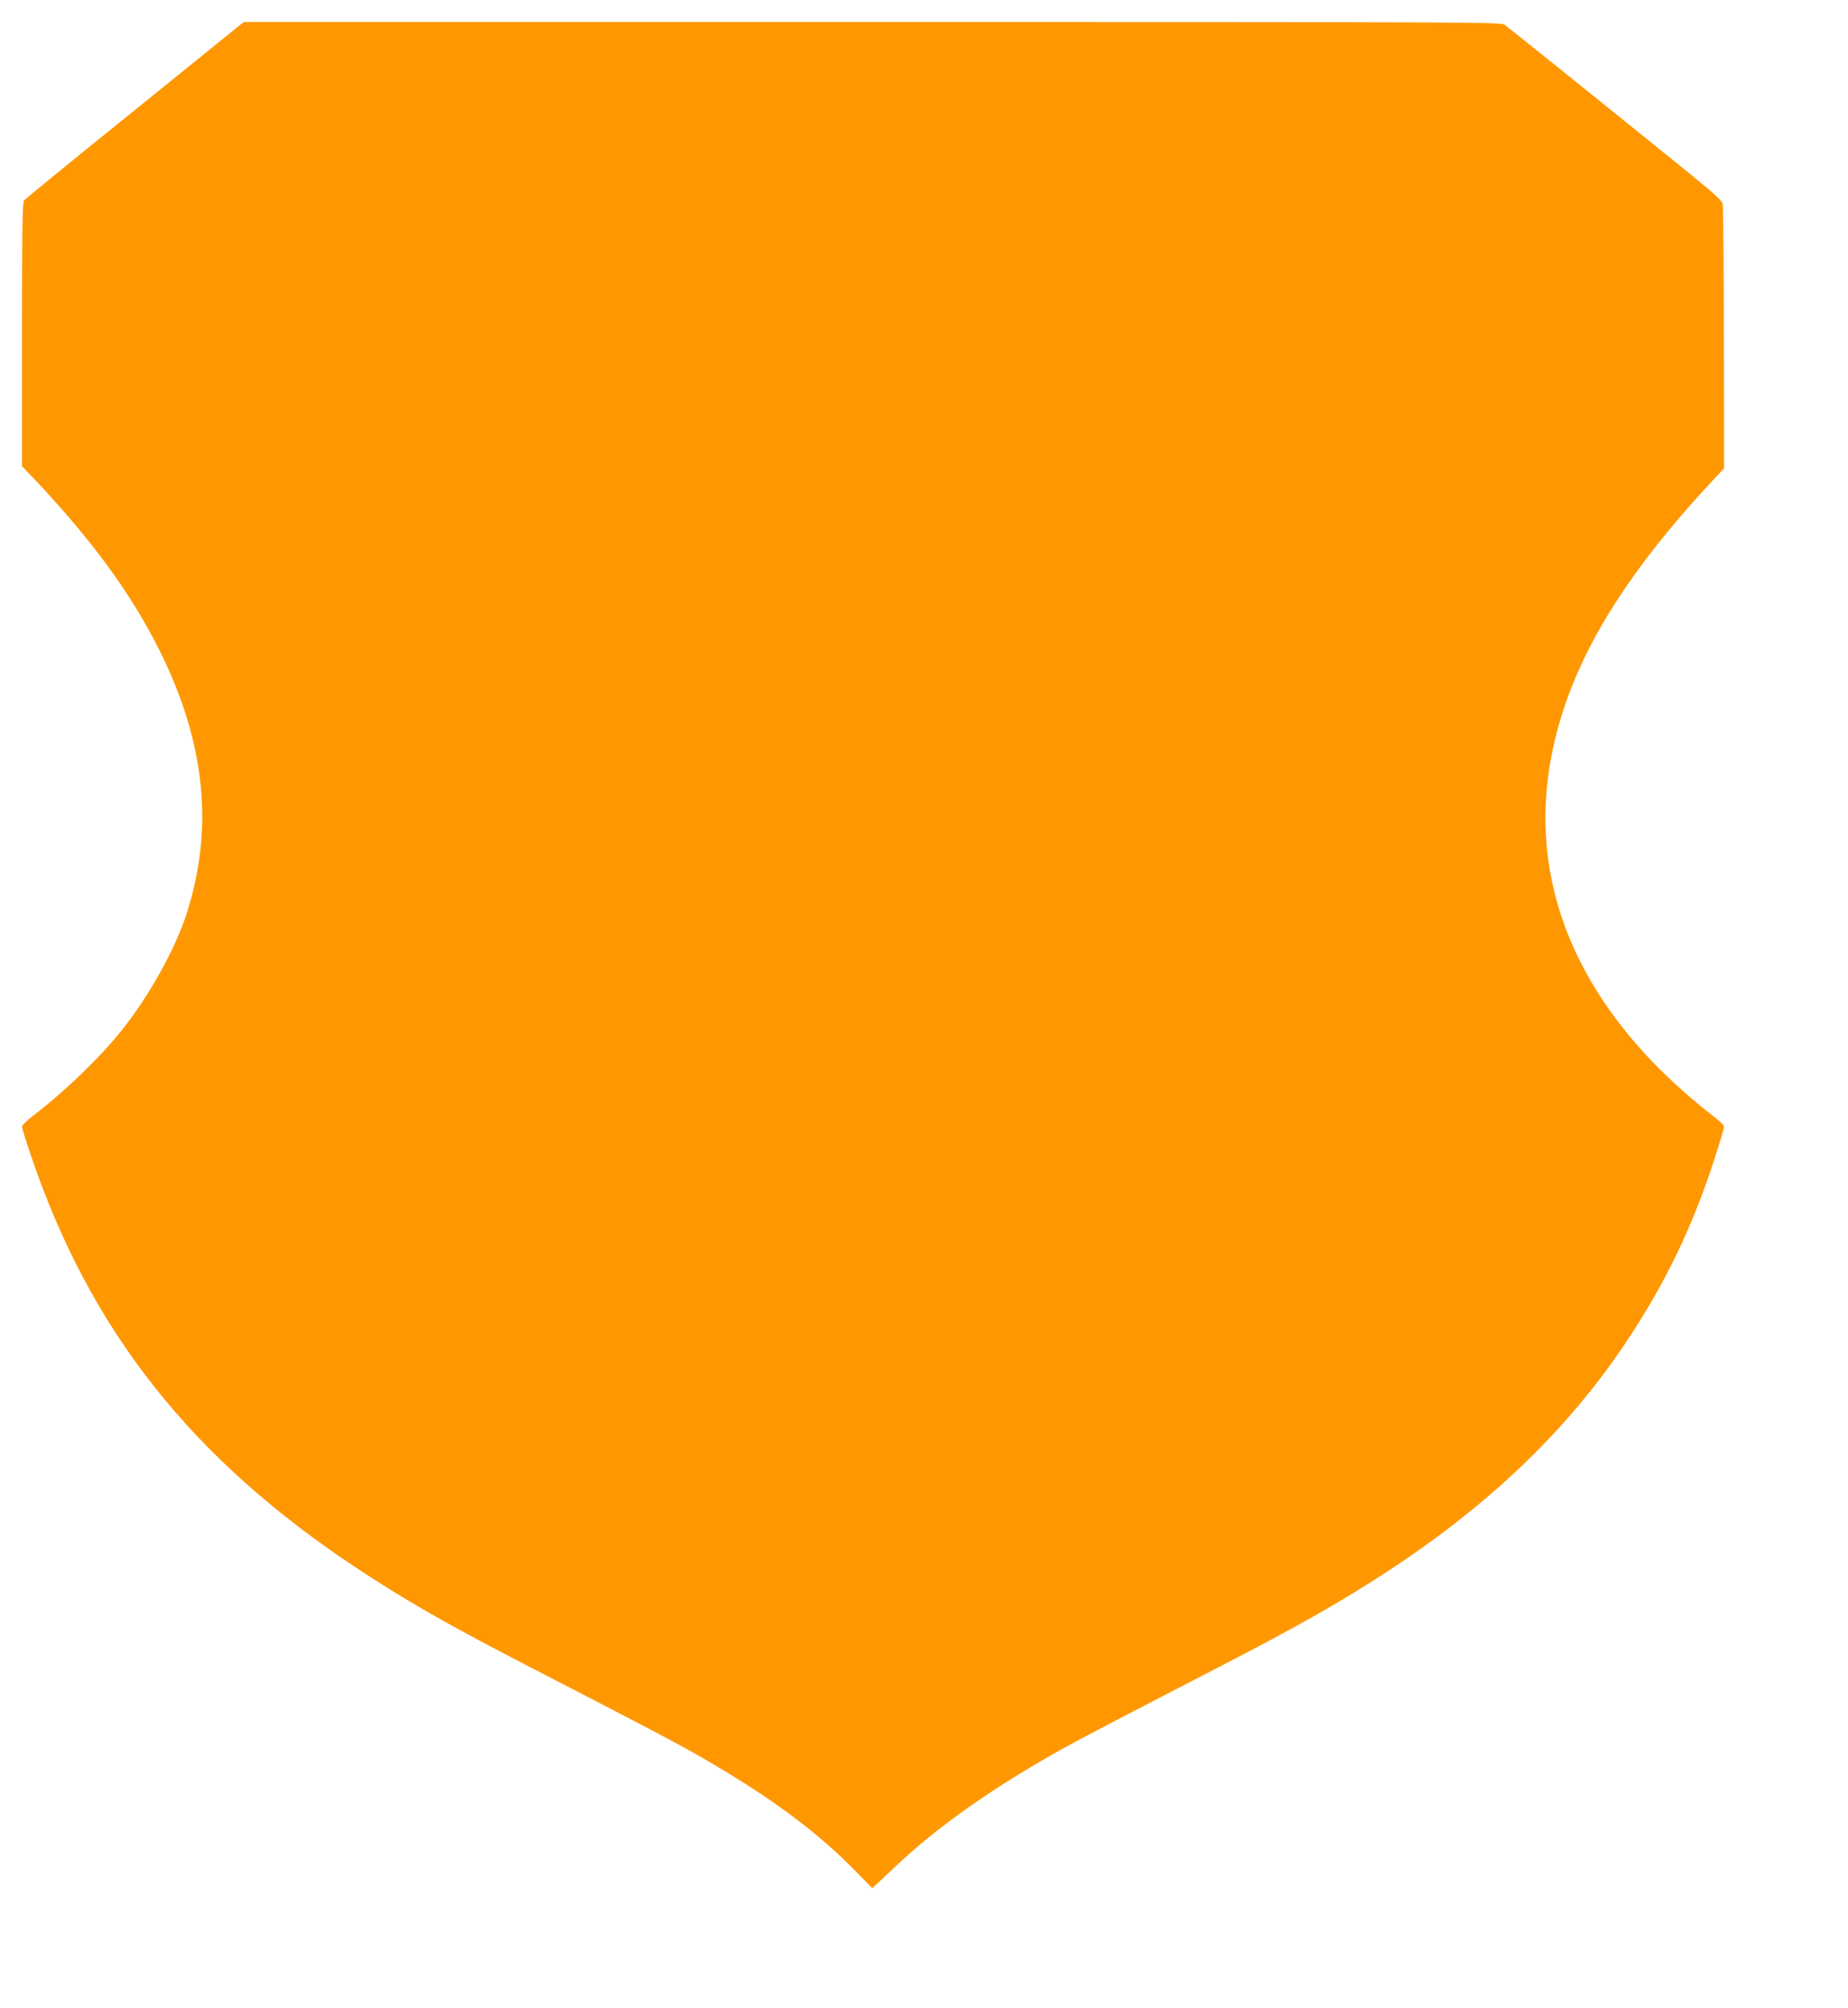 <?xml version="1.0" standalone="no"?>
<!DOCTYPE svg PUBLIC "-//W3C//DTD SVG 20010904//EN"
 "http://www.w3.org/TR/2001/REC-SVG-20010904/DTD/svg10.dtd">
<svg version="1.0" xmlns="http://www.w3.org/2000/svg"
 width="1178pt" height="1280pt" viewBox="0 0 1178 1280"
 preserveAspectRatio="xMidYMid meet">
<g transform="translate(0,1280) scale(0.1,-0.1)"
fill="#ff9800" stroke="none">
<path d="M860 12099 c-382 -308 -701 -568 -707 -577 -10 -12 -13 -199 -13
-854 l0 -839 83 -87 c355 -376 603 -712 781 -1062 306 -600 365 -1162 180
-1720 -74 -222 -241 -519 -411 -730 -139 -174 -369 -394 -561 -540 -39 -30
-72 -62 -72 -70 0 -9 24 -88 54 -175 375 -1118 1025 -1942 2081 -2640 315
-208 574 -356 1065 -610 955 -493 1040 -538 1280 -683 349 -210 614 -413 827
-631 l113 -115 32 29 c18 17 71 66 118 111 265 251 614 497 1055 744 122 68
398 212 995 520 523 270 807 431 1115 635 637 421 1125 893 1490 1440 255 384
425 737 569 1184 31 96 56 181 56 190 0 9 -32 40 -70 69 -115 86 -268 223
-380 338 -646 670 -842 1450 -569 2265 151 452 445 904 921 1419 l98 105 -1
830 c-1 457 -4 842 -8 857 -4 19 -61 70 -201 184 -501 406 -1167 941 -1190
957 -23 16 -257 17 -4030 17 l-4006 0 -694 -561z"/>
</g>
</svg>
